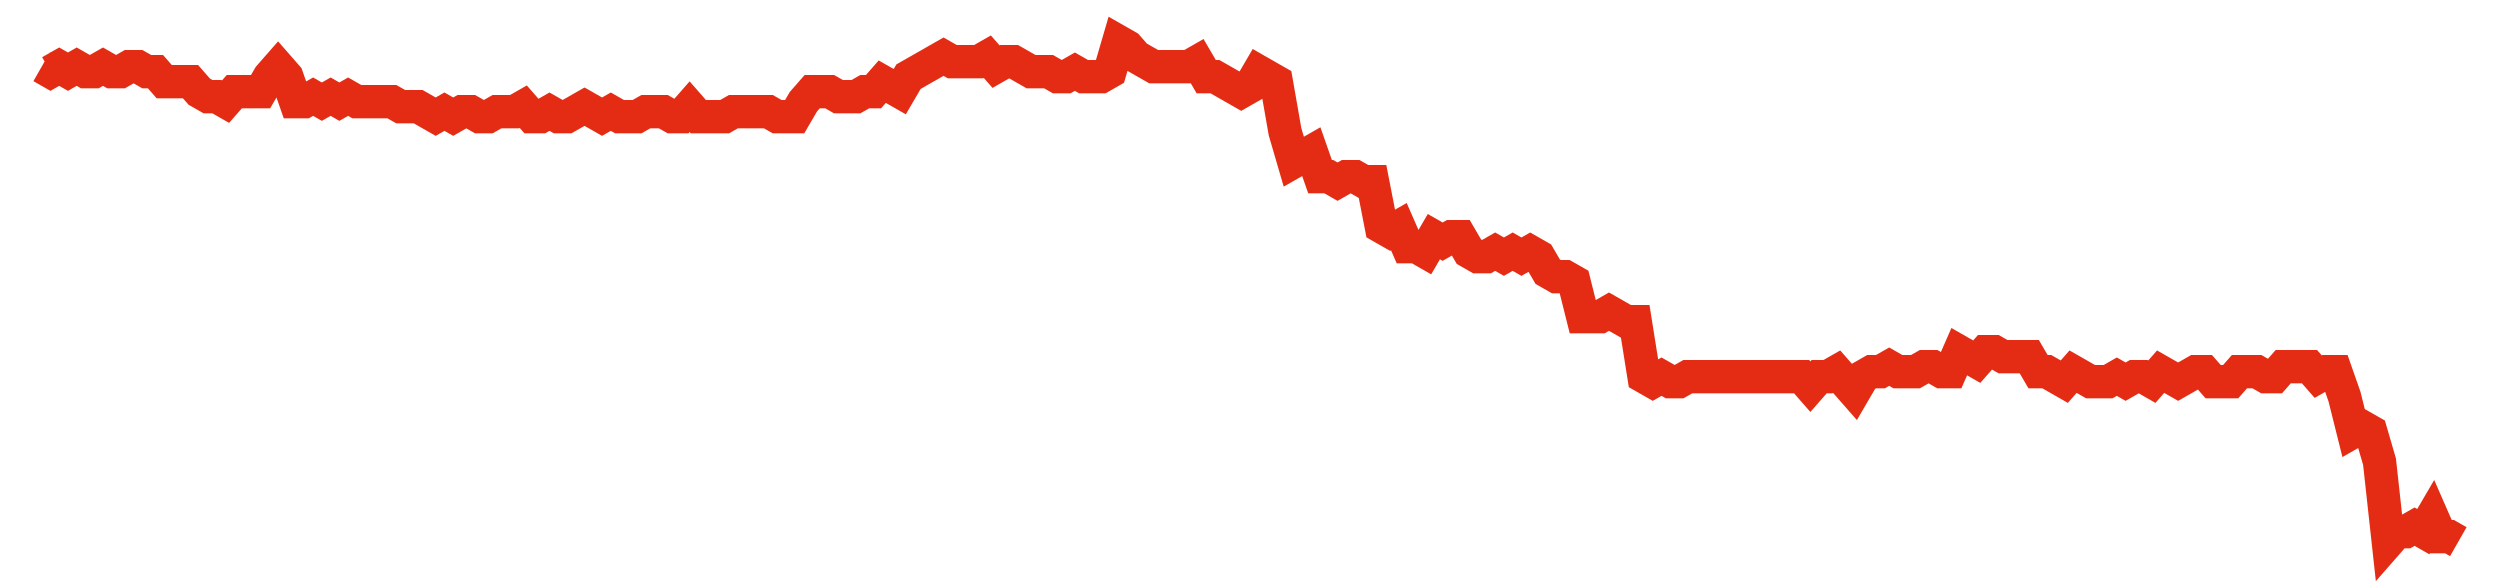 <svg width="300" height="70" viewBox="0 0 300 70" xmlns="http://www.w3.org/2000/svg">
    <path d="M 5,8 L 6.051,8.6 L 7.101,8 L 8.152,8.6 L 9.203,8 L 10.254,8.6 L 11.304,8.6 L 12.355,8 L 13.406,8.6 L 14.457,8.6 L 15.507,8 L 16.558,8 L 17.609,8.6 L 18.659,8.6 L 19.71,9.8 L 20.761,9.8 L 21.812,9.8 L 22.862,9.8 L 23.913,11 L 24.964,11.6 L 26.014,11.6 L 27.065,12.2 L 28.116,11 L 29.167,11 L 30.217,11 L 31.268,11 L 32.319,9.2 L 33.37,8 L 34.42,9.2 L 35.471,12.2 L 36.522,12.2 L 37.572,11.6 L 38.623,12.2 L 39.674,11.6 L 40.725,12.2 L 41.775,11.6 L 42.826,12.2 L 43.877,12.2 L 44.928,12.2 L 45.978,12.2 L 47.029,12.2 L 48.08,12.8 L 49.13,12.8 L 50.181,12.8 L 51.232,13.4 L 52.283,14 L 53.333,13.4 L 54.384,14 L 55.435,13.4 L 56.486,13.4 L 57.536,14 L 58.587,14 L 59.638,13.4 L 60.688,13.4 L 61.739,13.4 L 62.79,12.8 L 63.841,14 L 64.891,14 L 65.942,13.4 L 66.993,14 L 68.043,14 L 69.094,13.4 L 70.145,12.8 L 71.196,13.4 L 72.246,14 L 73.297,13.4 L 74.348,14 L 75.399,14 L 76.449,14 L 77.5,13.4 L 78.551,13.4 L 79.601,13.4 L 80.652,14 L 81.703,14 L 82.754,12.8 L 83.804,14 L 84.855,14 L 85.906,14 L 86.957,14 L 88.007,13.4 L 89.058,13.4 L 90.109,13.4 L 91.159,13.4 L 92.21,13.4 L 93.261,14 L 94.312,14 L 95.362,14 L 96.413,12.2 L 97.464,11 L 98.514,11 L 99.565,11 L 100.616,11.6 L 101.667,11.6 L 102.717,11.6 L 103.768,11 L 104.819,11 L 105.87,9.8 L 106.92,10.4 L 107.971,11 L 109.022,9.2 L 110.072,8.6 L 111.123,8 L 112.174,7.4 L 113.225,6.8 L 114.275,7.4 L 115.326,7.4 L 116.377,7.4 L 117.428,7.4 L 118.478,6.8 L 119.529,8 L 120.58,7.4 L 121.63,7.4 L 122.681,8 L 123.732,8.6 L 124.783,8.6 L 125.833,8.6 L 126.884,9.2 L 127.935,9.2 L 128.986,8.6 L 130.036,9.2 L 131.087,9.2 L 132.138,9.2 L 133.188,8.6 L 134.239,5 L 135.29,5.6 L 136.341,6.8 L 137.391,7.4 L 138.442,8 L 139.493,8 L 140.543,8 L 141.594,8 L 142.645,8 L 143.696,7.4 L 144.746,9.2 L 145.797,9.2 L 146.848,9.8 L 147.899,10.4 L 148.949,11 L 150,10.4 L 151.051,8.6 L 152.101,9.2 L 153.152,9.8 L 154.203,15.8 L 155.254,19.4 L 156.304,18.8 L 157.355,18.2 L 158.406,21.2 L 159.457,21.2 L 160.507,21.8 L 161.558,21.2 L 162.609,21.2 L 163.659,21.8 L 164.71,21.8 L 165.761,27.2 L 166.812,27.8 L 167.862,27.2 L 168.913,29.6 L 169.964,29.6 L 171.014,30.2 L 172.065,28.4 L 173.116,29 L 174.167,28.4 L 175.217,28.4 L 176.268,30.2 L 177.319,30.8 L 178.37,30.8 L 179.42,30.2 L 180.471,30.8 L 181.522,30.2 L 182.572,30.8 L 183.623,30.2 L 184.674,30.8 L 185.725,32.6 L 186.775,33.2 L 187.826,33.2 L 188.877,33.8 L 189.928,38 L 190.978,38 L 192.029,38 L 193.08,37.4 L 194.13,38 L 195.181,38.6 L 196.232,38.6 L 197.283,45.2 L 198.333,45.8 L 199.384,45.2 L 200.435,45.8 L 201.486,45.8 L 202.536,45.2 L 203.587,45.2 L 204.638,45.2 L 205.688,45.2 L 206.739,45.2 L 207.79,45.2 L 208.841,45.2 L 209.891,45.2 L 210.942,45.2 L 211.993,45.2 L 213.043,45.2 L 214.094,45.2 L 215.145,45.2 L 216.196,45.2 L 217.246,46.4 L 218.297,45.2 L 219.348,45.2 L 220.399,44.6 L 221.449,45.8 L 222.5,47 L 223.551,45.2 L 224.601,44.6 L 225.652,44.6 L 226.703,44 L 227.754,44.6 L 228.804,44.6 L 229.855,44.6 L 230.906,44 L 231.957,44 L 233.007,44.6 L 234.058,44.6 L 235.109,42.2 L 236.159,42.8 L 237.21,43.4 L 238.261,42.2 L 239.312,42.2 L 240.362,42.8 L 241.413,42.8 L 242.464,42.8 L 243.514,42.8 L 244.565,44.6 L 245.616,44.6 L 246.667,45.2 L 247.717,45.8 L 248.768,44.6 L 249.819,45.2 L 250.87,45.8 L 251.92,45.8 L 252.971,45.8 L 254.022,45.2 L 255.072,45.8 L 256.123,45.2 L 257.174,45.2 L 258.225,45.8 L 259.275,44.6 L 260.326,45.2 L 261.377,45.8 L 262.428,45.2 L 263.478,44.6 L 264.529,44.6 L 265.58,45.8 L 266.63,45.8 L 267.681,45.8 L 268.732,44.6 L 269.783,44.6 L 270.833,44.6 L 271.884,45.2 L 272.935,45.2 L 273.986,44 L 275.036,44 L 276.087,44 L 277.138,44 L 278.188,45.2 L 279.239,44.6 L 280.29,44.6 L 281.341,47.6 L 282.391,51.8 L 283.442,51.2 L 284.493,51.8 L 285.543,55.4 L 286.594,65 L 287.645,63.8 L 288.696,63.8 L 289.746,63.2 L 290.797,63.8 L 291.848,62 L 292.899,64.4 L 293.949,64.4 L 295,65" fill="none" stroke="#E32C13" stroke-width="4"/>
</svg>